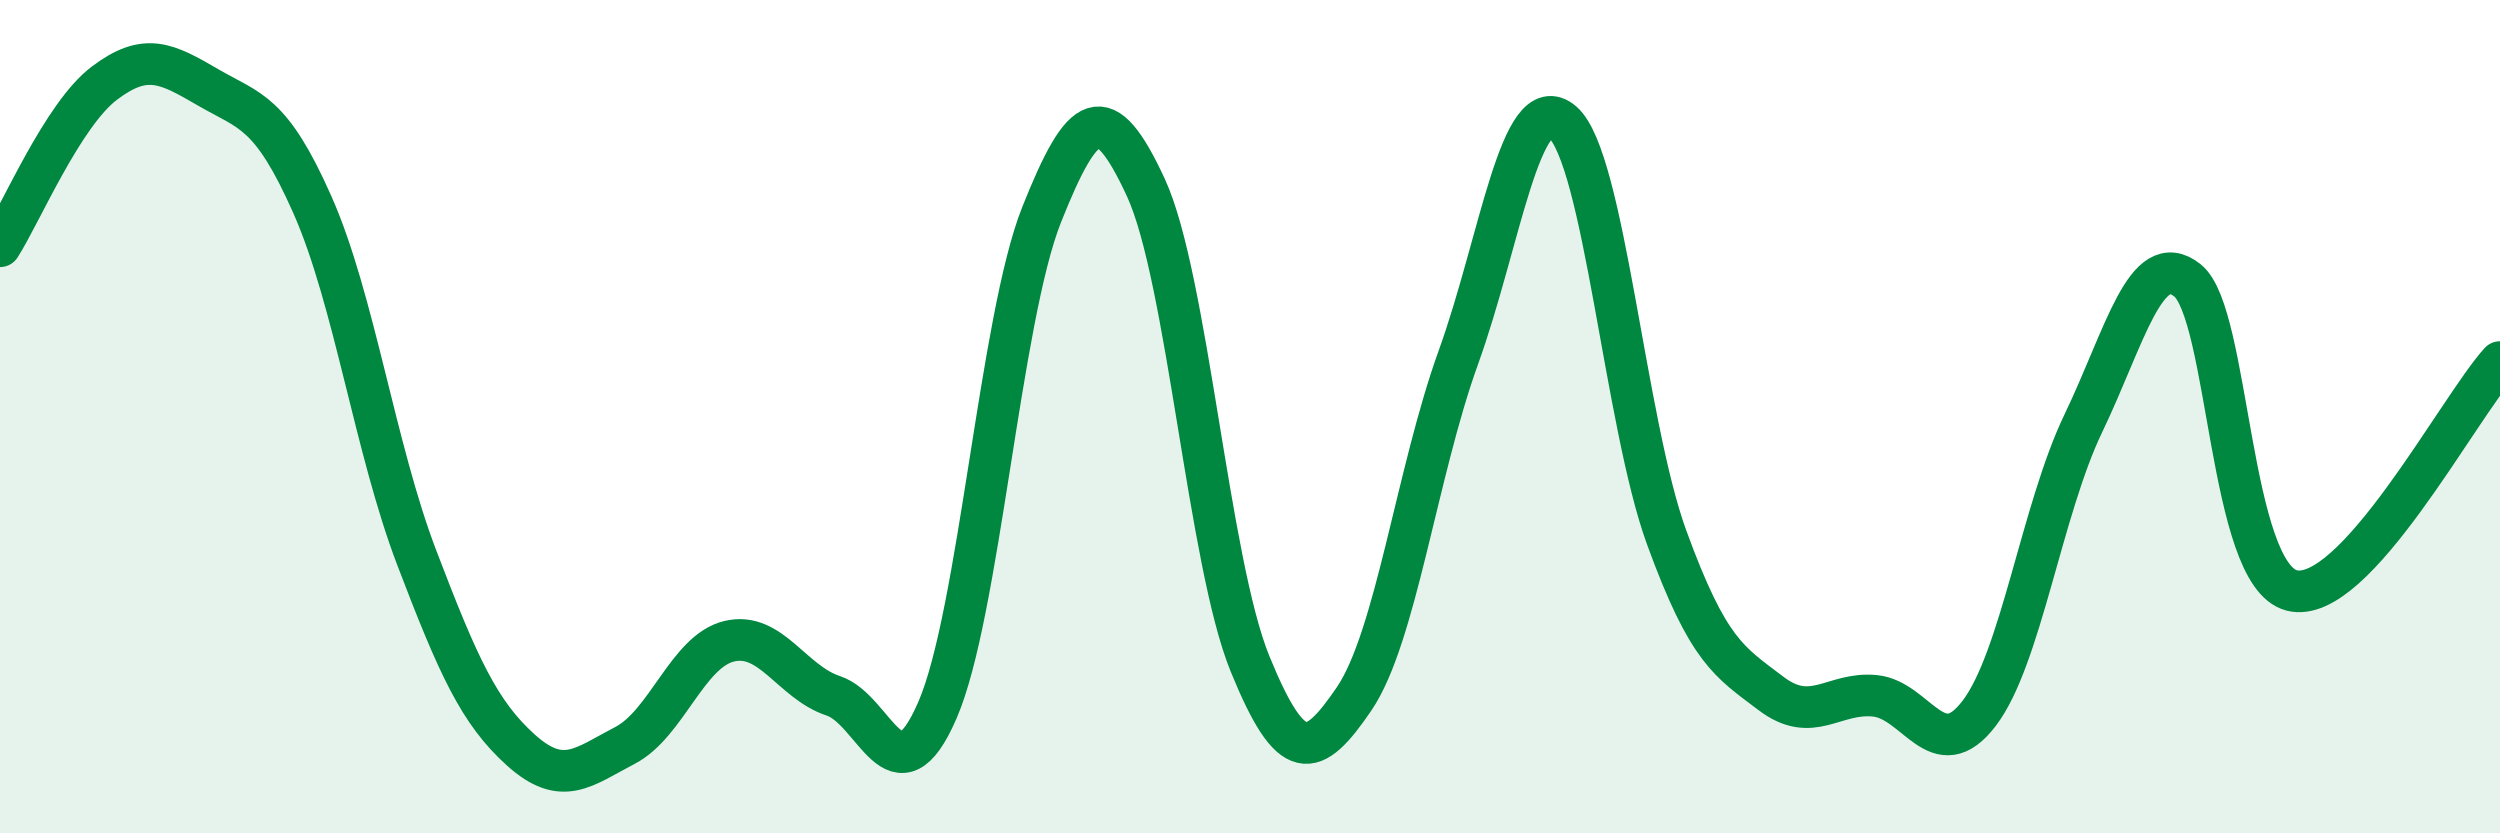 
    <svg width="60" height="20" viewBox="0 0 60 20" xmlns="http://www.w3.org/2000/svg">
      <path
        d="M 0,5.91 C 0.5,5.13 1.5,2.76 2.5,2 C 3.5,1.24 4,1.52 5,2.1 C 6,2.68 6.5,2.66 7.5,4.92 C 8.5,7.18 9,10.76 10,13.38 C 11,16 11.5,17.1 12.5,18 C 13.5,18.9 14,18.41 15,17.89 C 16,17.37 16.5,15.63 17.5,15.39 C 18.5,15.15 19,16.37 20,16.7 C 21,17.03 21.5,19.35 22.5,17.04 C 23.5,14.73 24,7.66 25,5.15 C 26,2.64 26.5,2.34 27.5,4.5 C 28.5,6.66 29,13.48 30,15.93 C 31,18.38 31.5,18.24 32.5,16.77 C 33.5,15.3 34,11.35 35,8.58 C 36,5.81 36.5,2.07 37.5,2.93 C 38.5,3.79 39,10.16 40,12.9 C 41,15.64 41.5,15.88 42.5,16.64 C 43.5,17.4 44,16.6 45,16.7 C 46,16.8 46.5,18.43 47.5,17.12 C 48.5,15.81 49,12.24 50,10.16 C 51,8.08 51.5,5.93 52.5,6.73 C 53.5,7.53 53.5,13.78 55,14.17 C 56.5,14.56 59,9.79 60,8.69L60 20L0 20Z"
        fill="#008740"
        opacity="0.1"
        stroke-linecap="round"
        stroke-linejoin="round"
      />
      <path
        d="M 0,5.91 C 0.5,5.13 1.5,2.76 2.5,2 C 3.5,1.24 4,1.52 5,2.1 C 6,2.68 6.5,2.66 7.5,4.92 C 8.5,7.18 9,10.76 10,13.38 C 11,16 11.5,17.1 12.5,18 C 13.5,18.9 14,18.41 15,17.89 C 16,17.37 16.5,15.63 17.5,15.39 C 18.5,15.15 19,16.37 20,16.7 C 21,17.03 21.5,19.35 22.5,17.04 C 23.5,14.73 24,7.66 25,5.15 C 26,2.64 26.5,2.34 27.5,4.5 C 28.5,6.66 29,13.48 30,15.93 C 31,18.38 31.5,18.24 32.5,16.77 C 33.5,15.3 34,11.35 35,8.58 C 36,5.81 36.5,2.07 37.5,2.93 C 38.5,3.79 39,10.16 40,12.9 C 41,15.64 41.5,15.88 42.5,16.64 C 43.5,17.4 44,16.6 45,16.7 C 46,16.8 46.5,18.43 47.5,17.12 C 48.5,15.81 49,12.24 50,10.16 C 51,8.08 51.5,5.93 52.5,6.73 C 53.5,7.53 53.5,13.78 55,14.17 C 56.5,14.56 59,9.79 60,8.69"
        stroke="#008740"
        stroke-width="1"
        fill="none"
        stroke-linecap="round"
        stroke-linejoin="round"
      />
    </svg>
  